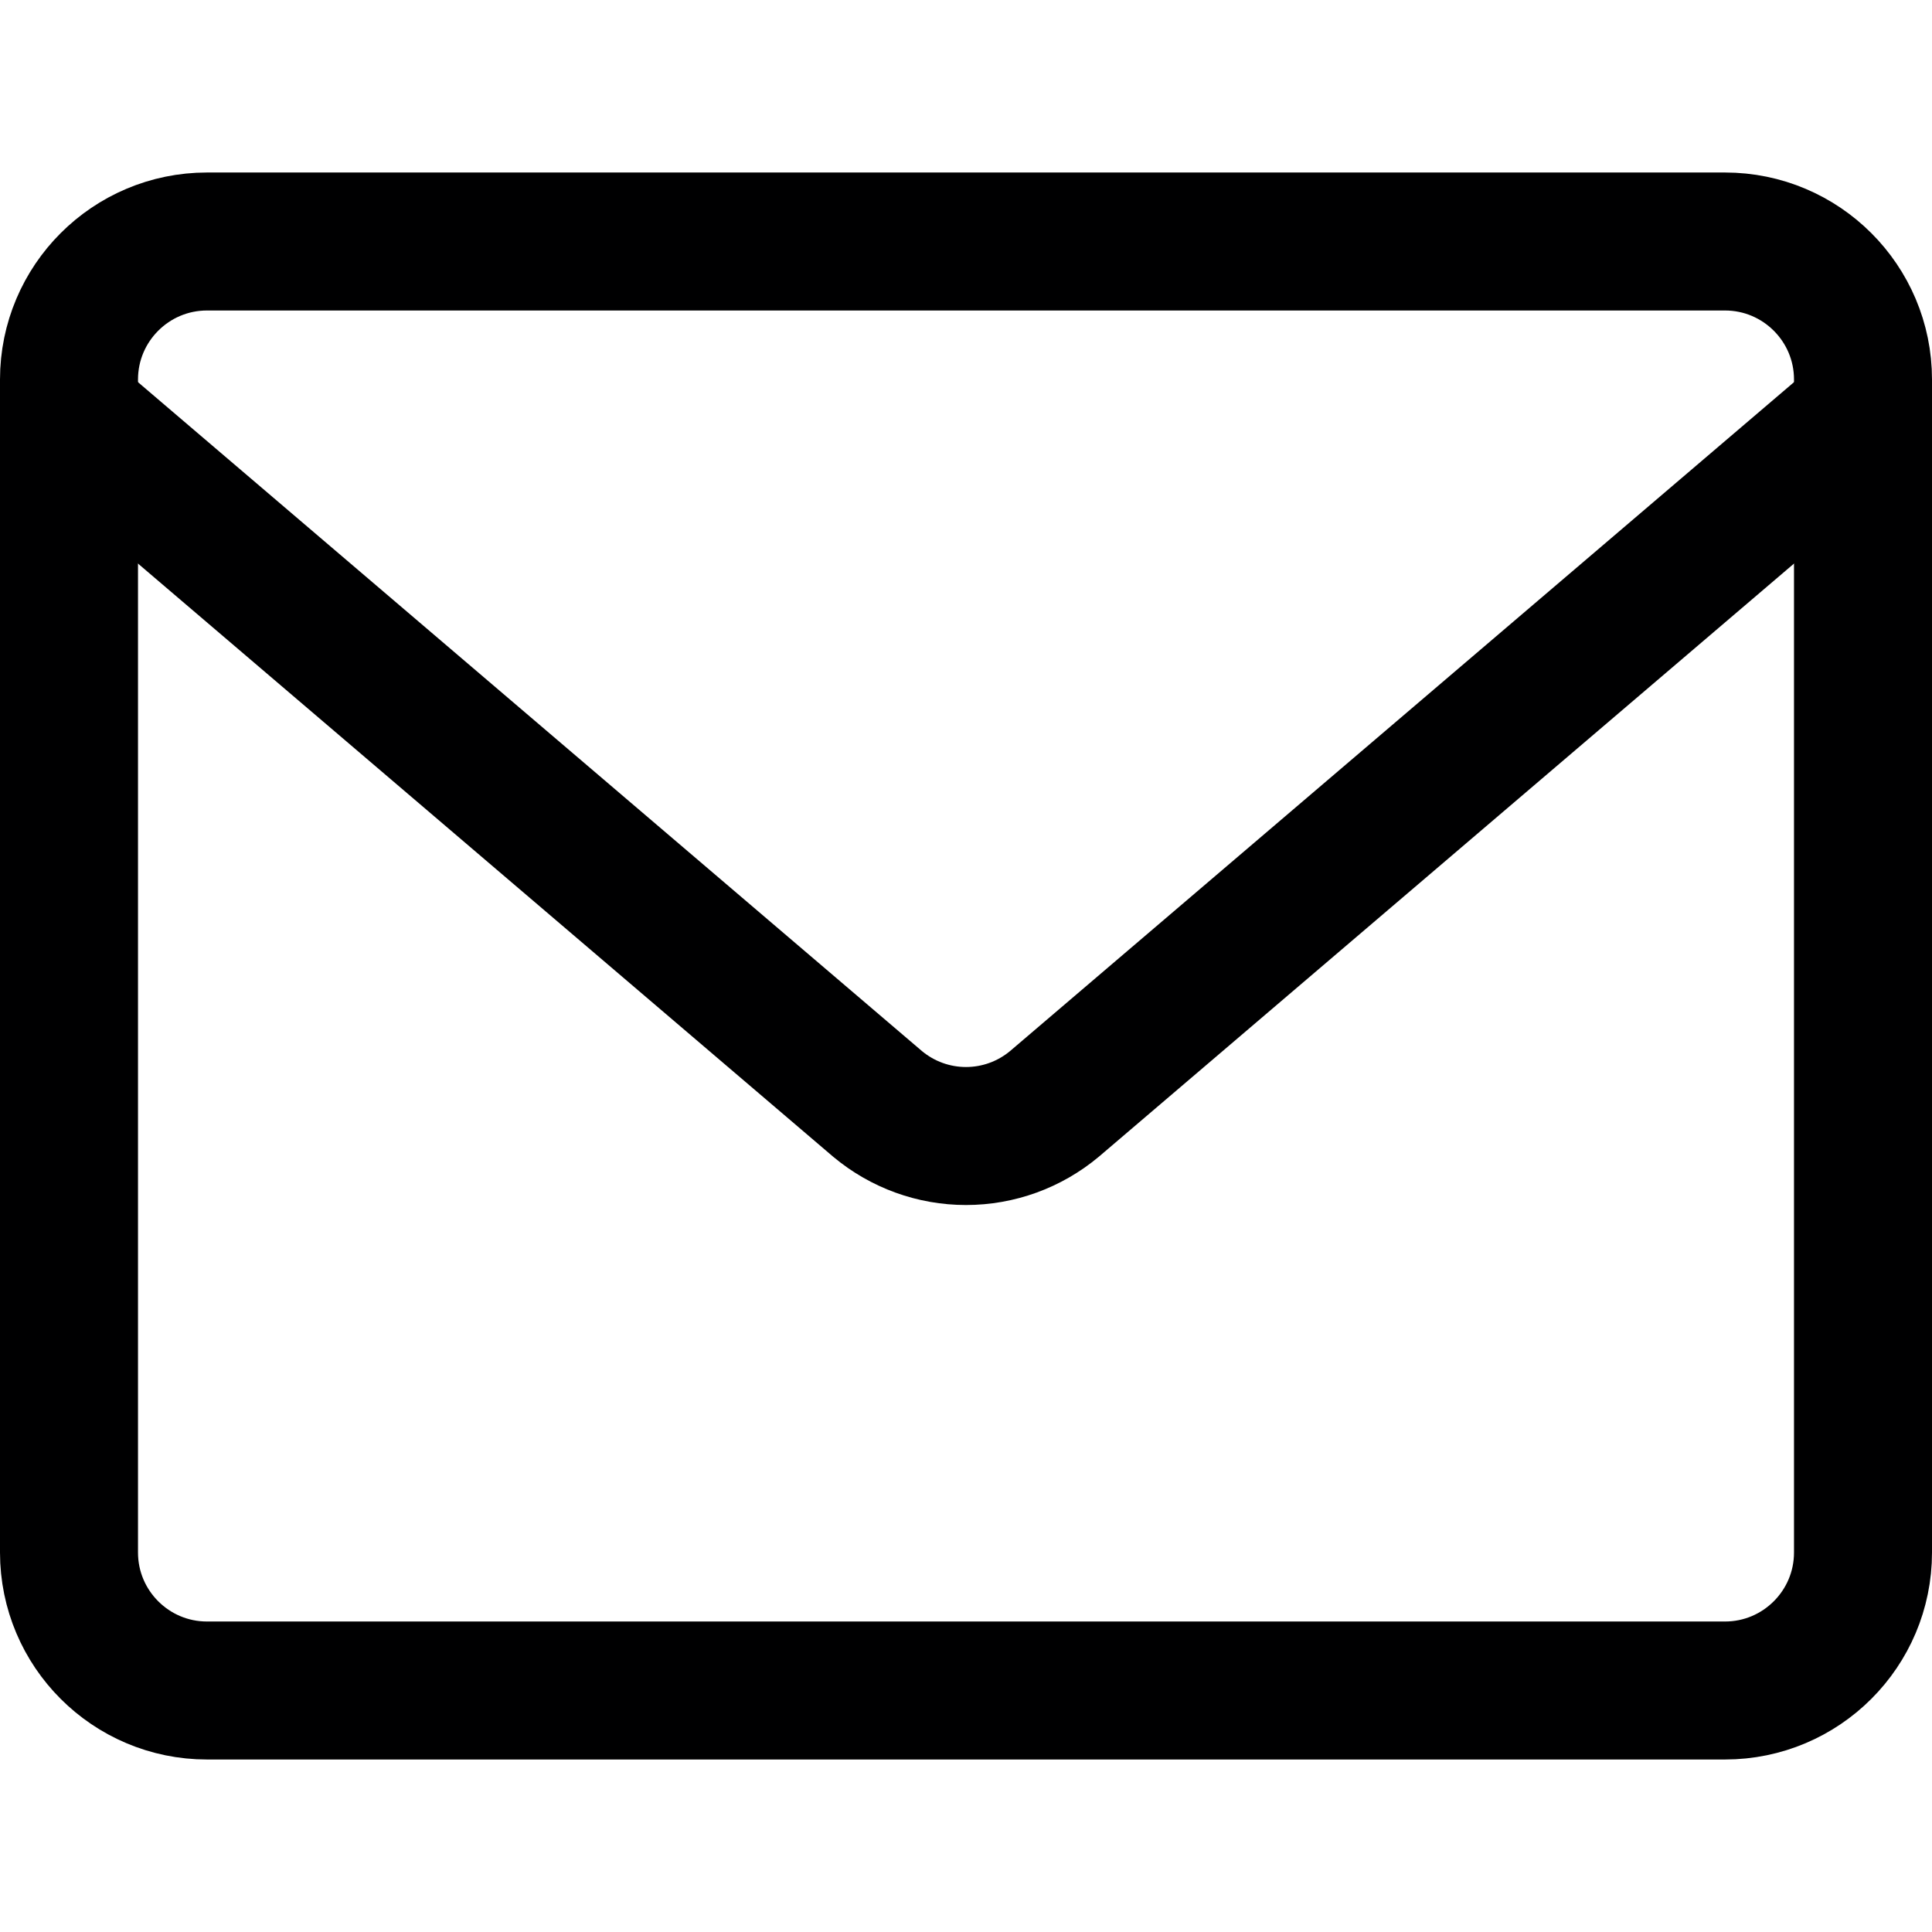 <svg width="14" height="14" viewBox="0 0 14 14" fill="none" xmlns="http://www.w3.org/2000/svg">
<g clip-path="url(#clip0_1545_11831)">
<path d="M12.5 1.75H1.5C0.948 1.75 0.5 2.198 0.5 2.75V11.25C0.5 11.802 0.948 12.25 1.5 12.25H12.5C13.052 12.25 13.5 11.802 13.5 11.25V2.75C13.5 2.198 13.052 1.75 12.5 1.75Z" stroke="#000001" stroke-linecap="round" stroke-linejoin="round"/>
<path d="M0.5 3L6.36 8C6.54 8.15 6.766 8.232 7 8.232C7.234 8.232 7.46 8.15 7.64 8L13.5 3" stroke="#000001" stroke-linecap="round" stroke-linejoin="round"/>
</g>
<defs>
<clipPath id="clip0_1545_11831">
<rect width="14" height="14" fill="white"/>
</clipPath>
</defs>
</svg>
